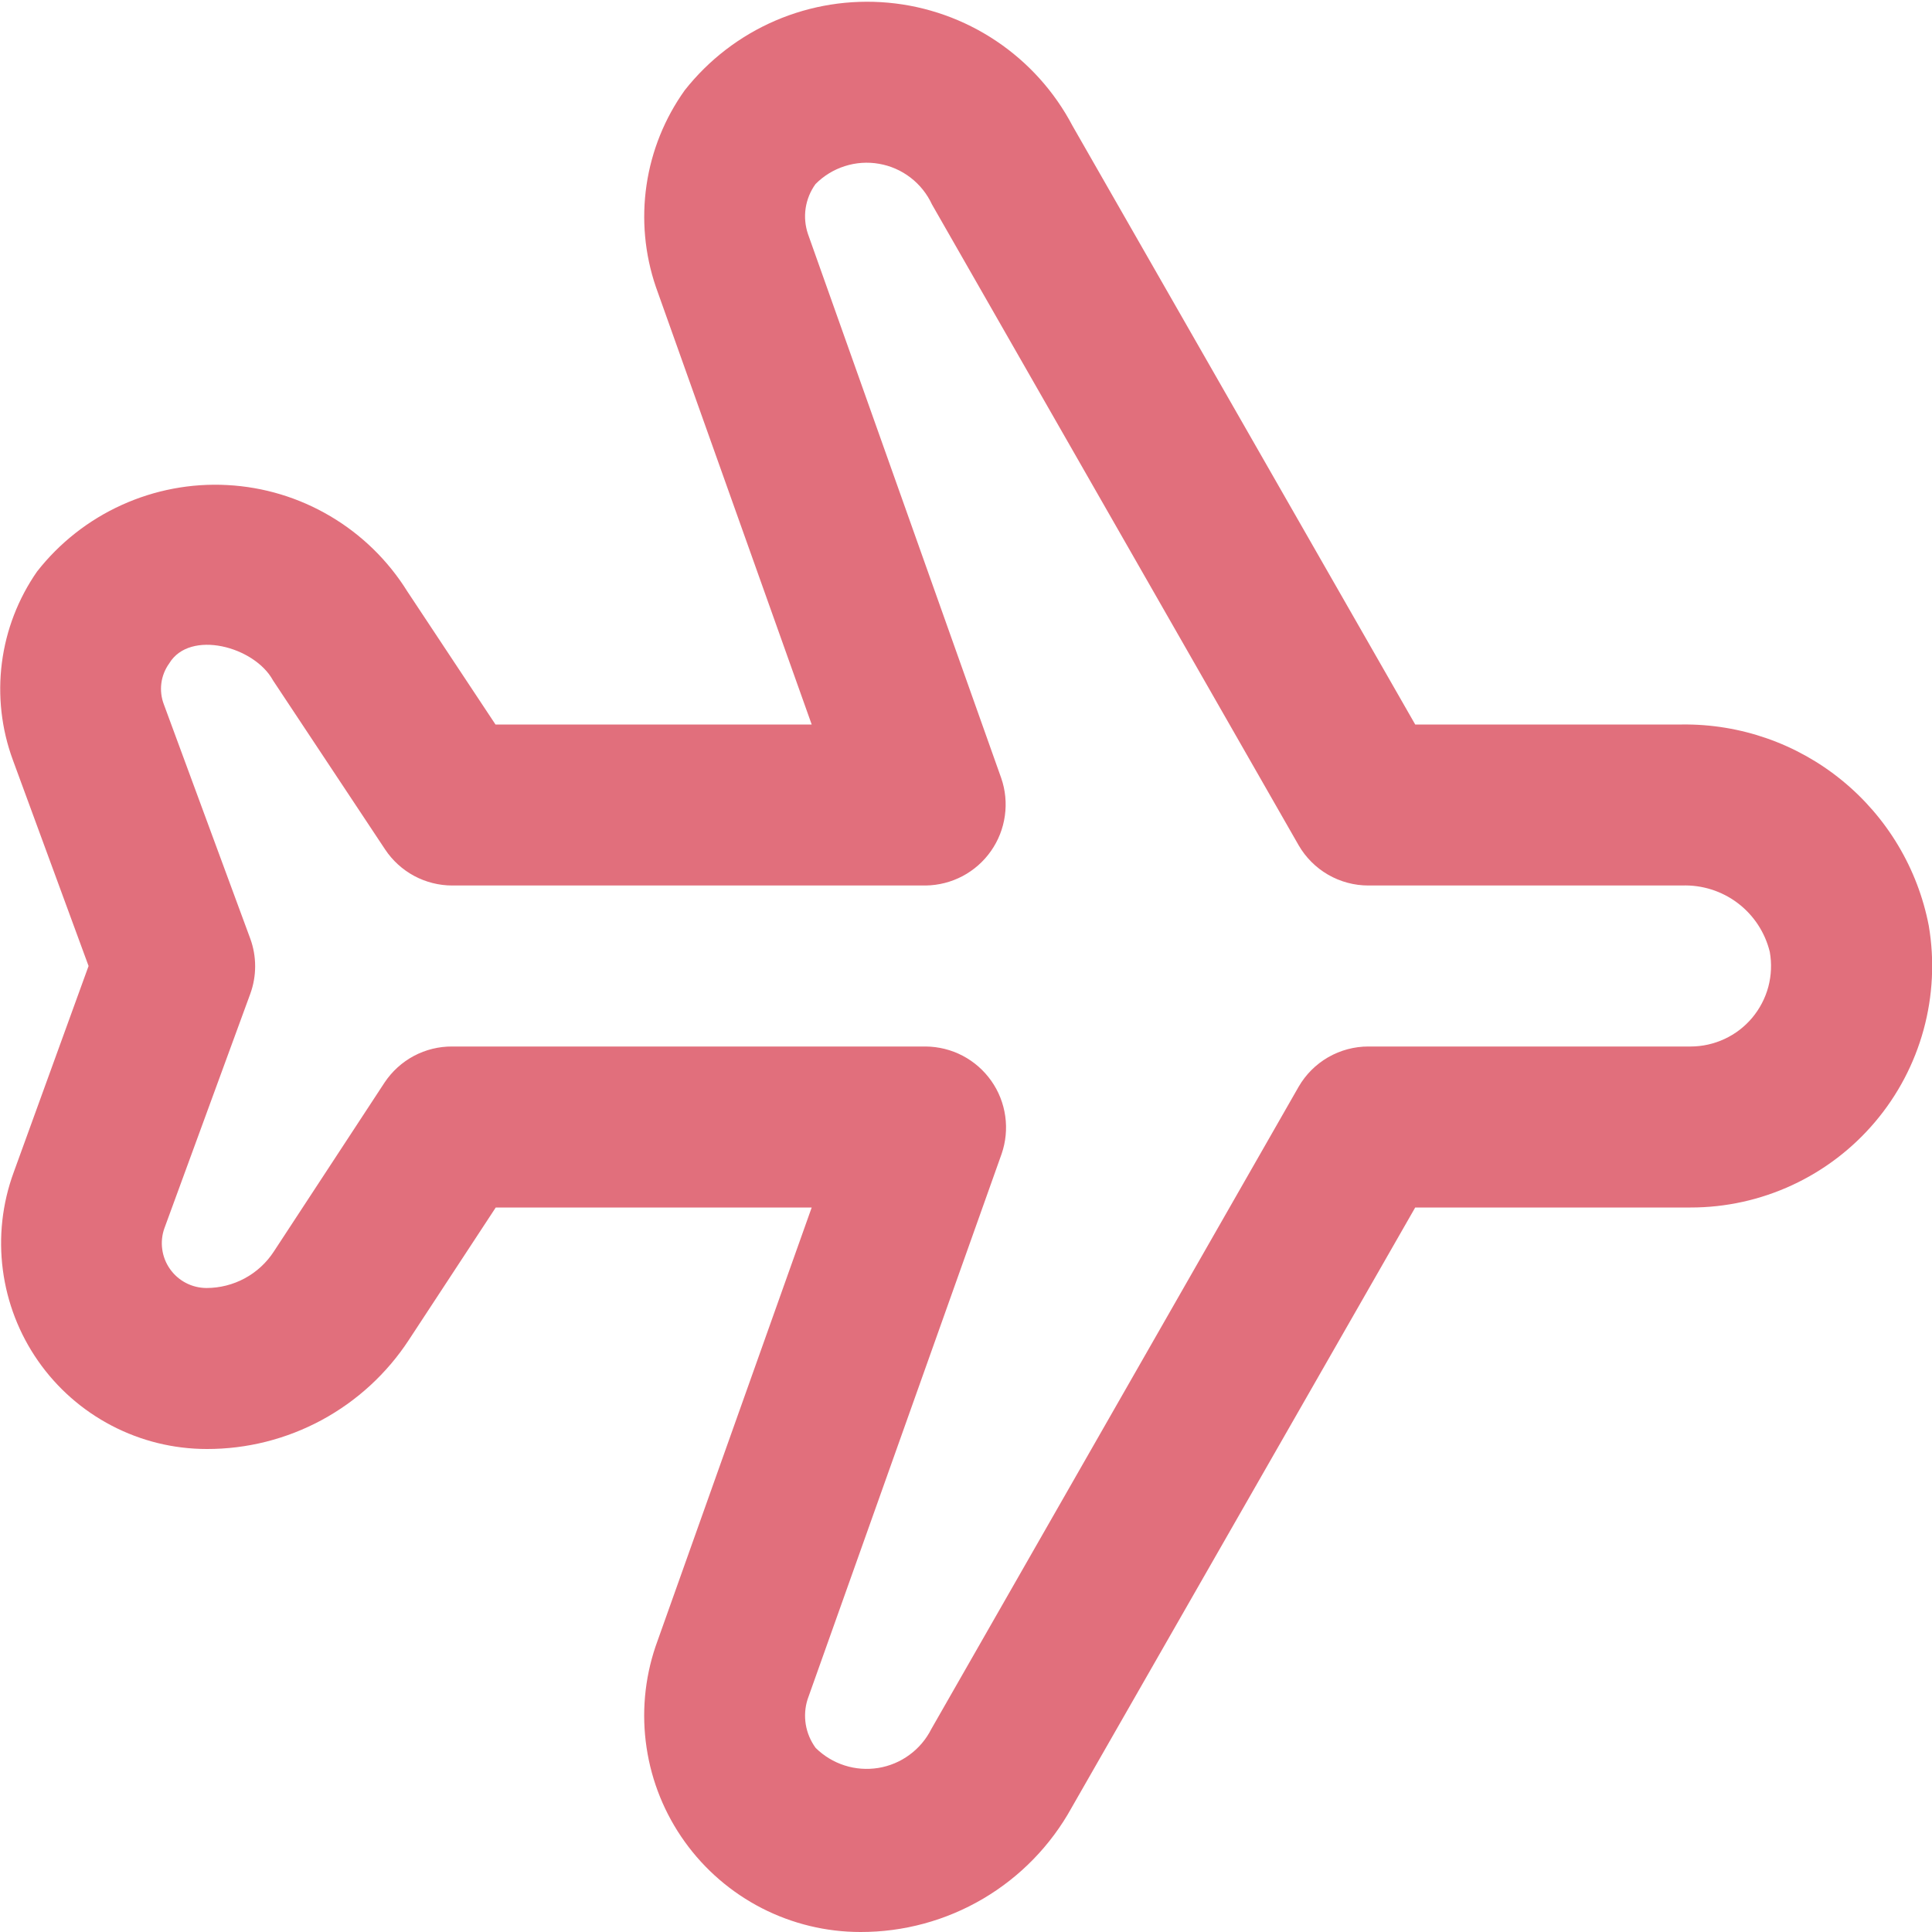 <?xml version="1.0" encoding="UTF-8"?> <svg xmlns="http://www.w3.org/2000/svg" width="45" height="45" viewBox="0 0 45 45" fill="none"><path d="M20.042 45C19.242 45 18.454 44.809 17.742 44.444C17.031 44.078 16.416 43.549 15.95 42.899C15.483 42.249 15.178 41.498 15.06 40.706C14.941 39.915 15.013 39.107 15.269 38.349L18.906 28.125H11.547L9.522 31.211C9.011 31.992 8.313 32.633 7.491 33.077C6.67 33.52 5.751 33.752 4.817 33.75C4.046 33.75 3.287 33.564 2.603 33.207C1.919 32.851 1.332 32.335 0.89 31.703C0.448 31.071 0.166 30.342 0.066 29.577C-0.034 28.813 0.052 28.035 0.317 27.311L2.063 22.5L0.299 17.7C0.033 16.977 -0.054 16.201 0.044 15.437C0.142 14.674 0.423 13.945 0.863 13.312C1.385 12.645 2.061 12.113 2.833 11.763C3.605 11.412 4.45 11.252 5.296 11.298C6.143 11.343 6.966 11.592 7.695 12.024C8.425 12.455 9.04 13.056 9.488 13.776L11.541 16.875H18.906L15.276 6.681C15.016 5.919 14.942 5.106 15.059 4.31C15.176 3.514 15.481 2.757 15.949 2.102C16.507 1.394 17.233 0.836 18.061 0.48C18.889 0.124 19.793 -0.019 20.69 0.063C21.588 0.145 22.451 0.451 23.2 0.952C23.949 1.453 24.562 2.133 24.981 2.931L32.963 16.875H39.175C40.531 16.858 41.85 17.318 42.901 18.175C43.952 19.032 44.669 20.231 44.925 21.562C45.062 22.369 45.02 23.196 44.804 23.986C44.588 24.775 44.203 25.508 43.674 26.132C43.146 26.757 42.487 27.259 41.745 27.603C41.002 27.948 40.194 28.126 39.376 28.125H32.963L24.962 42.101C24.477 42.981 23.765 43.714 22.899 44.224C22.034 44.734 21.047 45.002 20.042 45ZM10.534 24.375H21.563C21.862 24.378 22.157 24.451 22.422 24.59C22.687 24.729 22.915 24.929 23.088 25.174C23.261 25.418 23.372 25.7 23.414 25.997C23.456 26.293 23.427 26.595 23.329 26.878L18.811 39.578C18.75 39.768 18.736 39.97 18.768 40.167C18.801 40.364 18.88 40.551 18.998 40.712C19.187 40.899 19.418 41.039 19.671 41.12C19.925 41.202 20.194 41.221 20.457 41.179C20.72 41.136 20.969 41.032 21.183 40.874C21.398 40.717 21.572 40.511 21.692 40.273L30.248 25.312C30.413 25.027 30.65 24.79 30.936 24.625C31.222 24.461 31.546 24.374 31.875 24.375H39.376C39.65 24.375 39.92 24.315 40.169 24.199C40.417 24.084 40.637 23.915 40.813 23.705C40.989 23.494 41.117 23.248 41.188 22.984C41.258 22.719 41.27 22.442 41.222 22.172C41.111 21.718 40.847 21.316 40.474 21.034C40.101 20.752 39.642 20.608 39.175 20.625H31.875C31.546 20.626 31.222 20.539 30.936 20.375C30.65 20.21 30.413 19.973 30.248 19.688L21.707 4.761C21.593 4.515 21.422 4.301 21.207 4.136C20.992 3.971 20.741 3.861 20.474 3.815C20.208 3.768 19.934 3.787 19.676 3.87C19.418 3.952 19.184 4.096 18.994 4.288C18.874 4.454 18.796 4.647 18.765 4.849C18.735 5.052 18.754 5.259 18.82 5.453L23.32 18.122C23.418 18.404 23.447 18.705 23.405 19.001C23.364 19.297 23.253 19.578 23.081 19.823C22.91 20.067 22.683 20.267 22.419 20.407C22.155 20.546 21.861 20.621 21.563 20.625H10.534C10.225 20.625 9.92 20.548 9.647 20.402C9.374 20.255 9.141 20.043 8.97 19.785L6.359 15.848C5.931 15.058 4.42 14.653 3.94 15.454C3.842 15.591 3.779 15.75 3.758 15.916C3.737 16.083 3.757 16.253 3.818 16.41L5.828 21.859C5.981 22.276 5.981 22.735 5.828 23.152L3.829 28.609C3.773 28.766 3.756 28.934 3.779 29.099C3.801 29.264 3.863 29.421 3.959 29.557C4.055 29.694 4.182 29.805 4.33 29.882C4.477 29.959 4.641 29.999 4.808 30C5.119 30 5.426 29.923 5.7 29.775C5.974 29.627 6.207 29.413 6.377 29.152L8.957 25.215C9.13 24.955 9.364 24.742 9.639 24.595C9.915 24.448 10.222 24.373 10.534 24.375Z" fill="#E16F7C"></path></svg> 